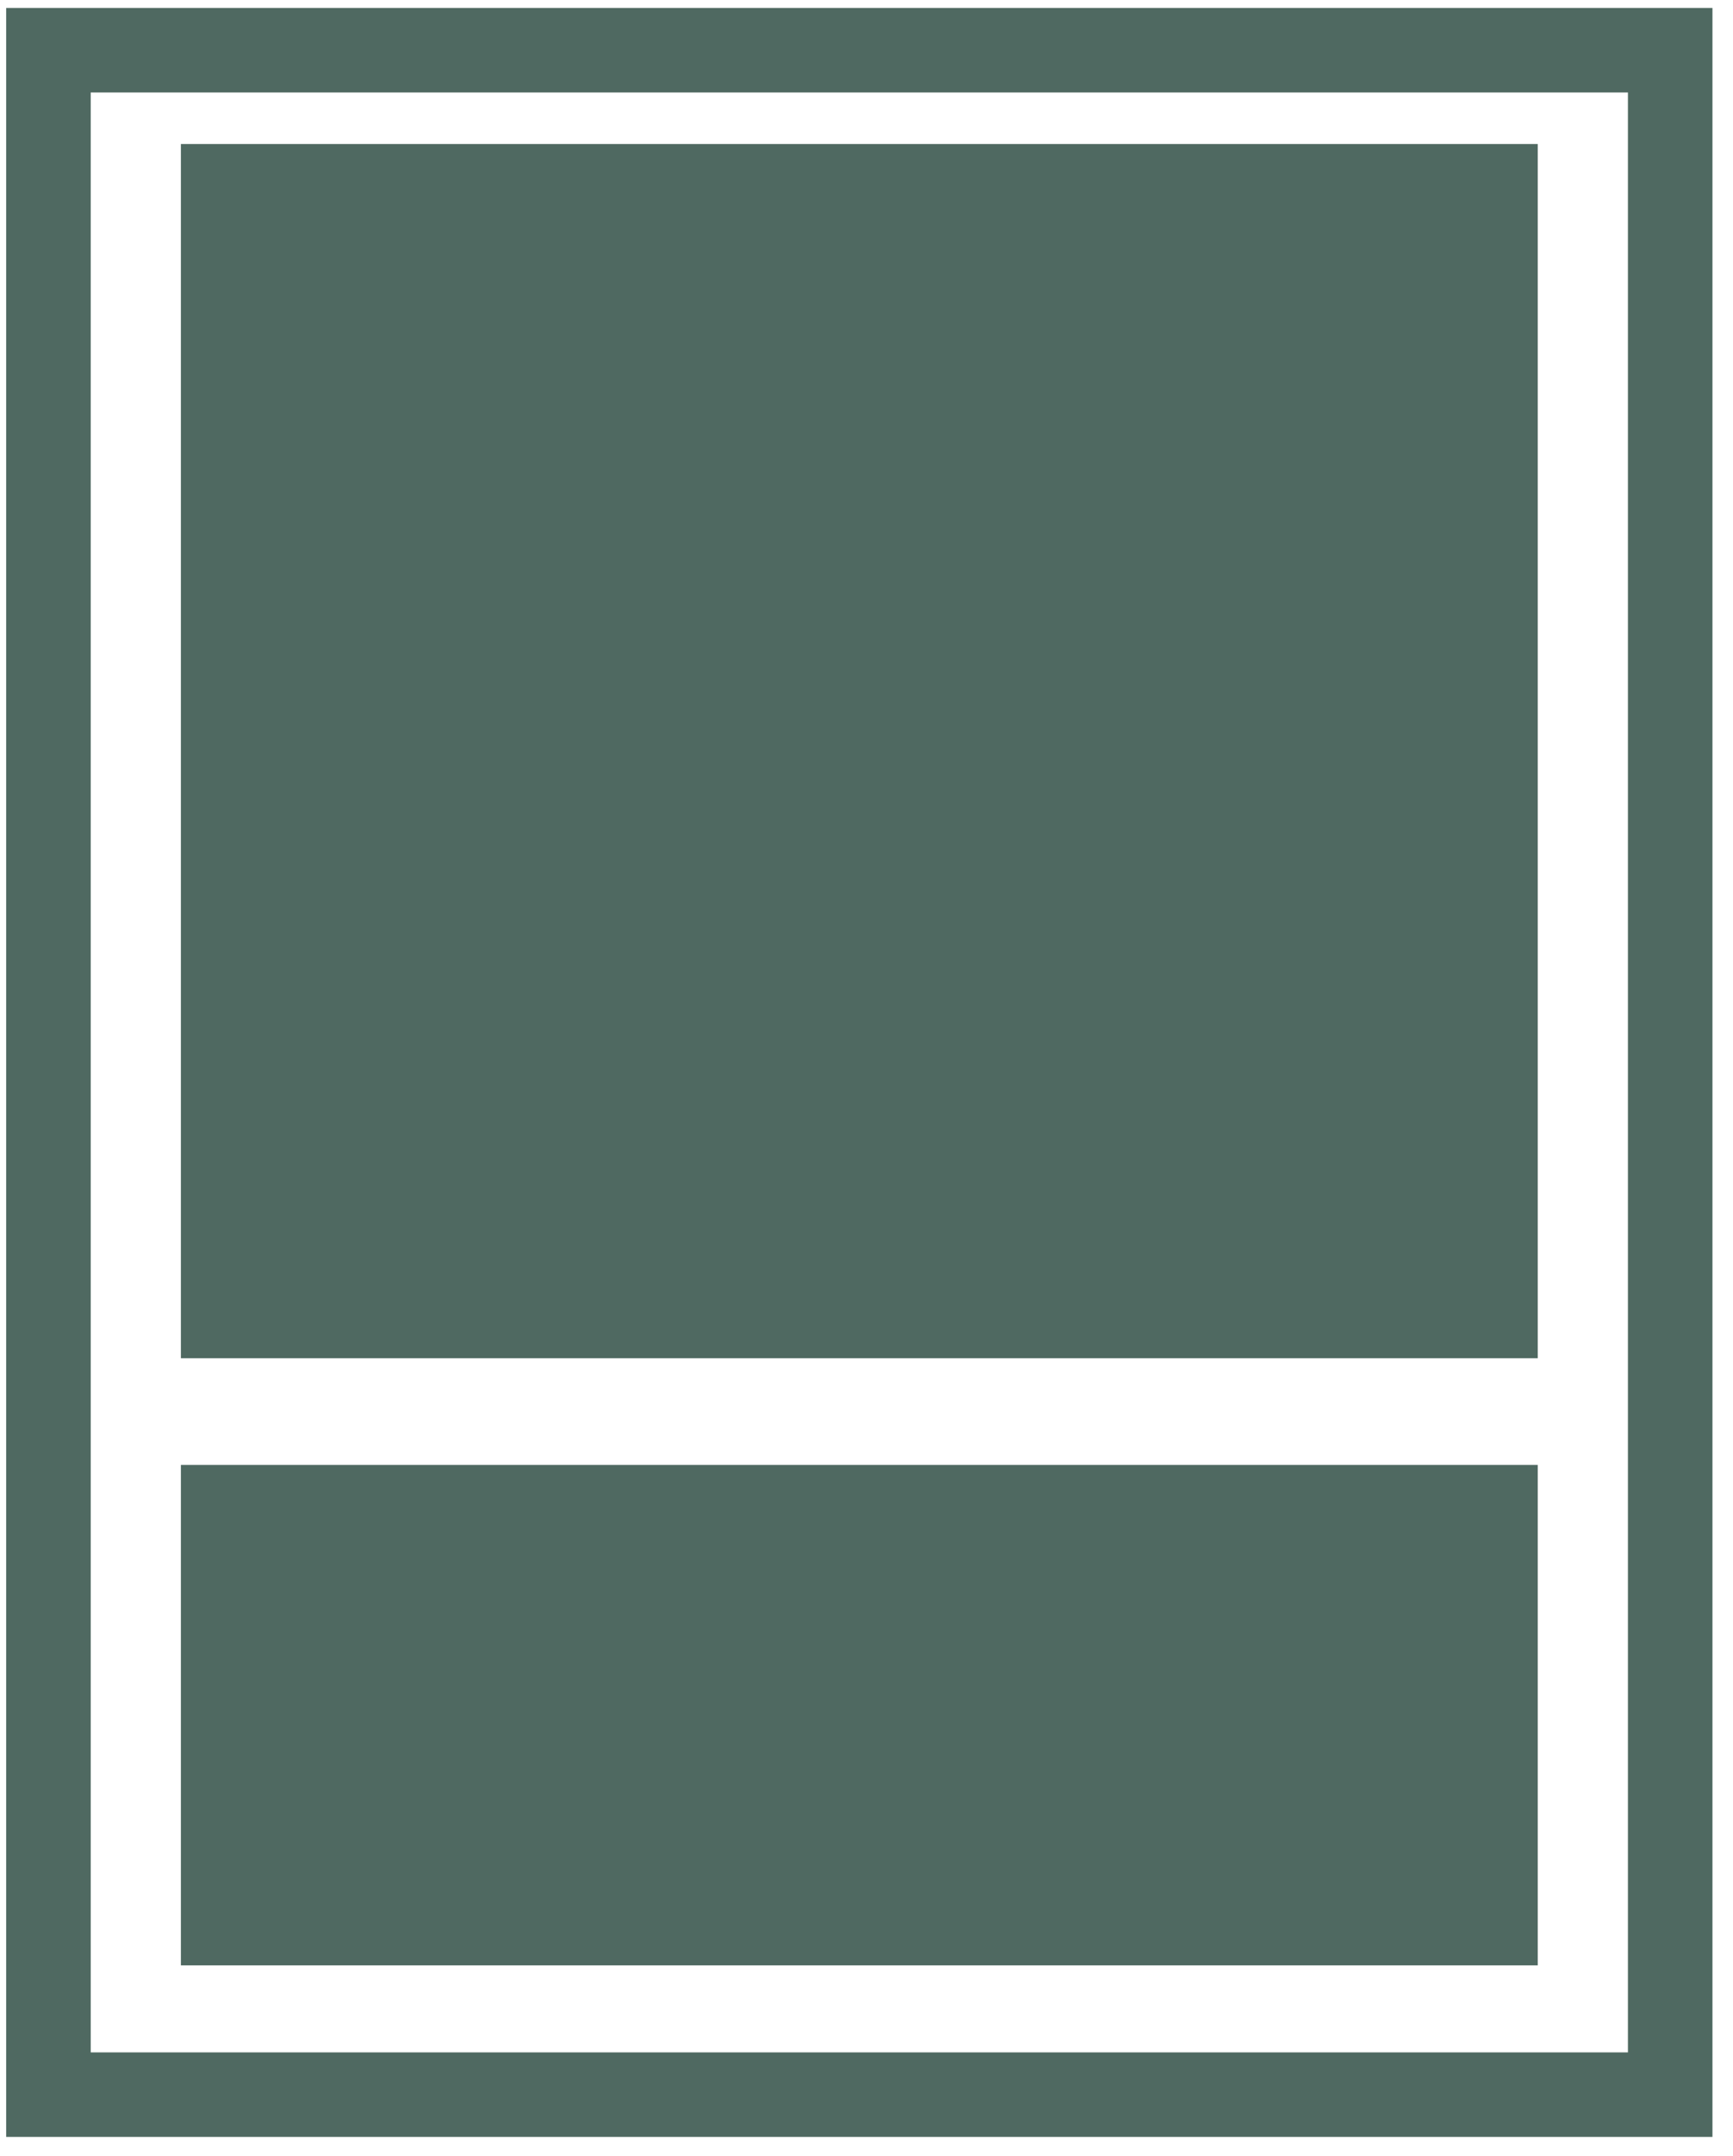 <svg width="41" height="51" viewBox="0 0 41 51" fill="none" xmlns="http://www.w3.org/2000/svg">
<rect x="1.146" y="1.188" width="38.368" height="48.365" stroke="#4F6961" stroke-width="2"/>
<rect x="4.28" y="3.407" width="32.101" height="28.725" fill="#4F6961"/>
<rect x="4.28" y="34.656" width="32.101" height="11.838" fill="#4F6961"/>
</svg>
